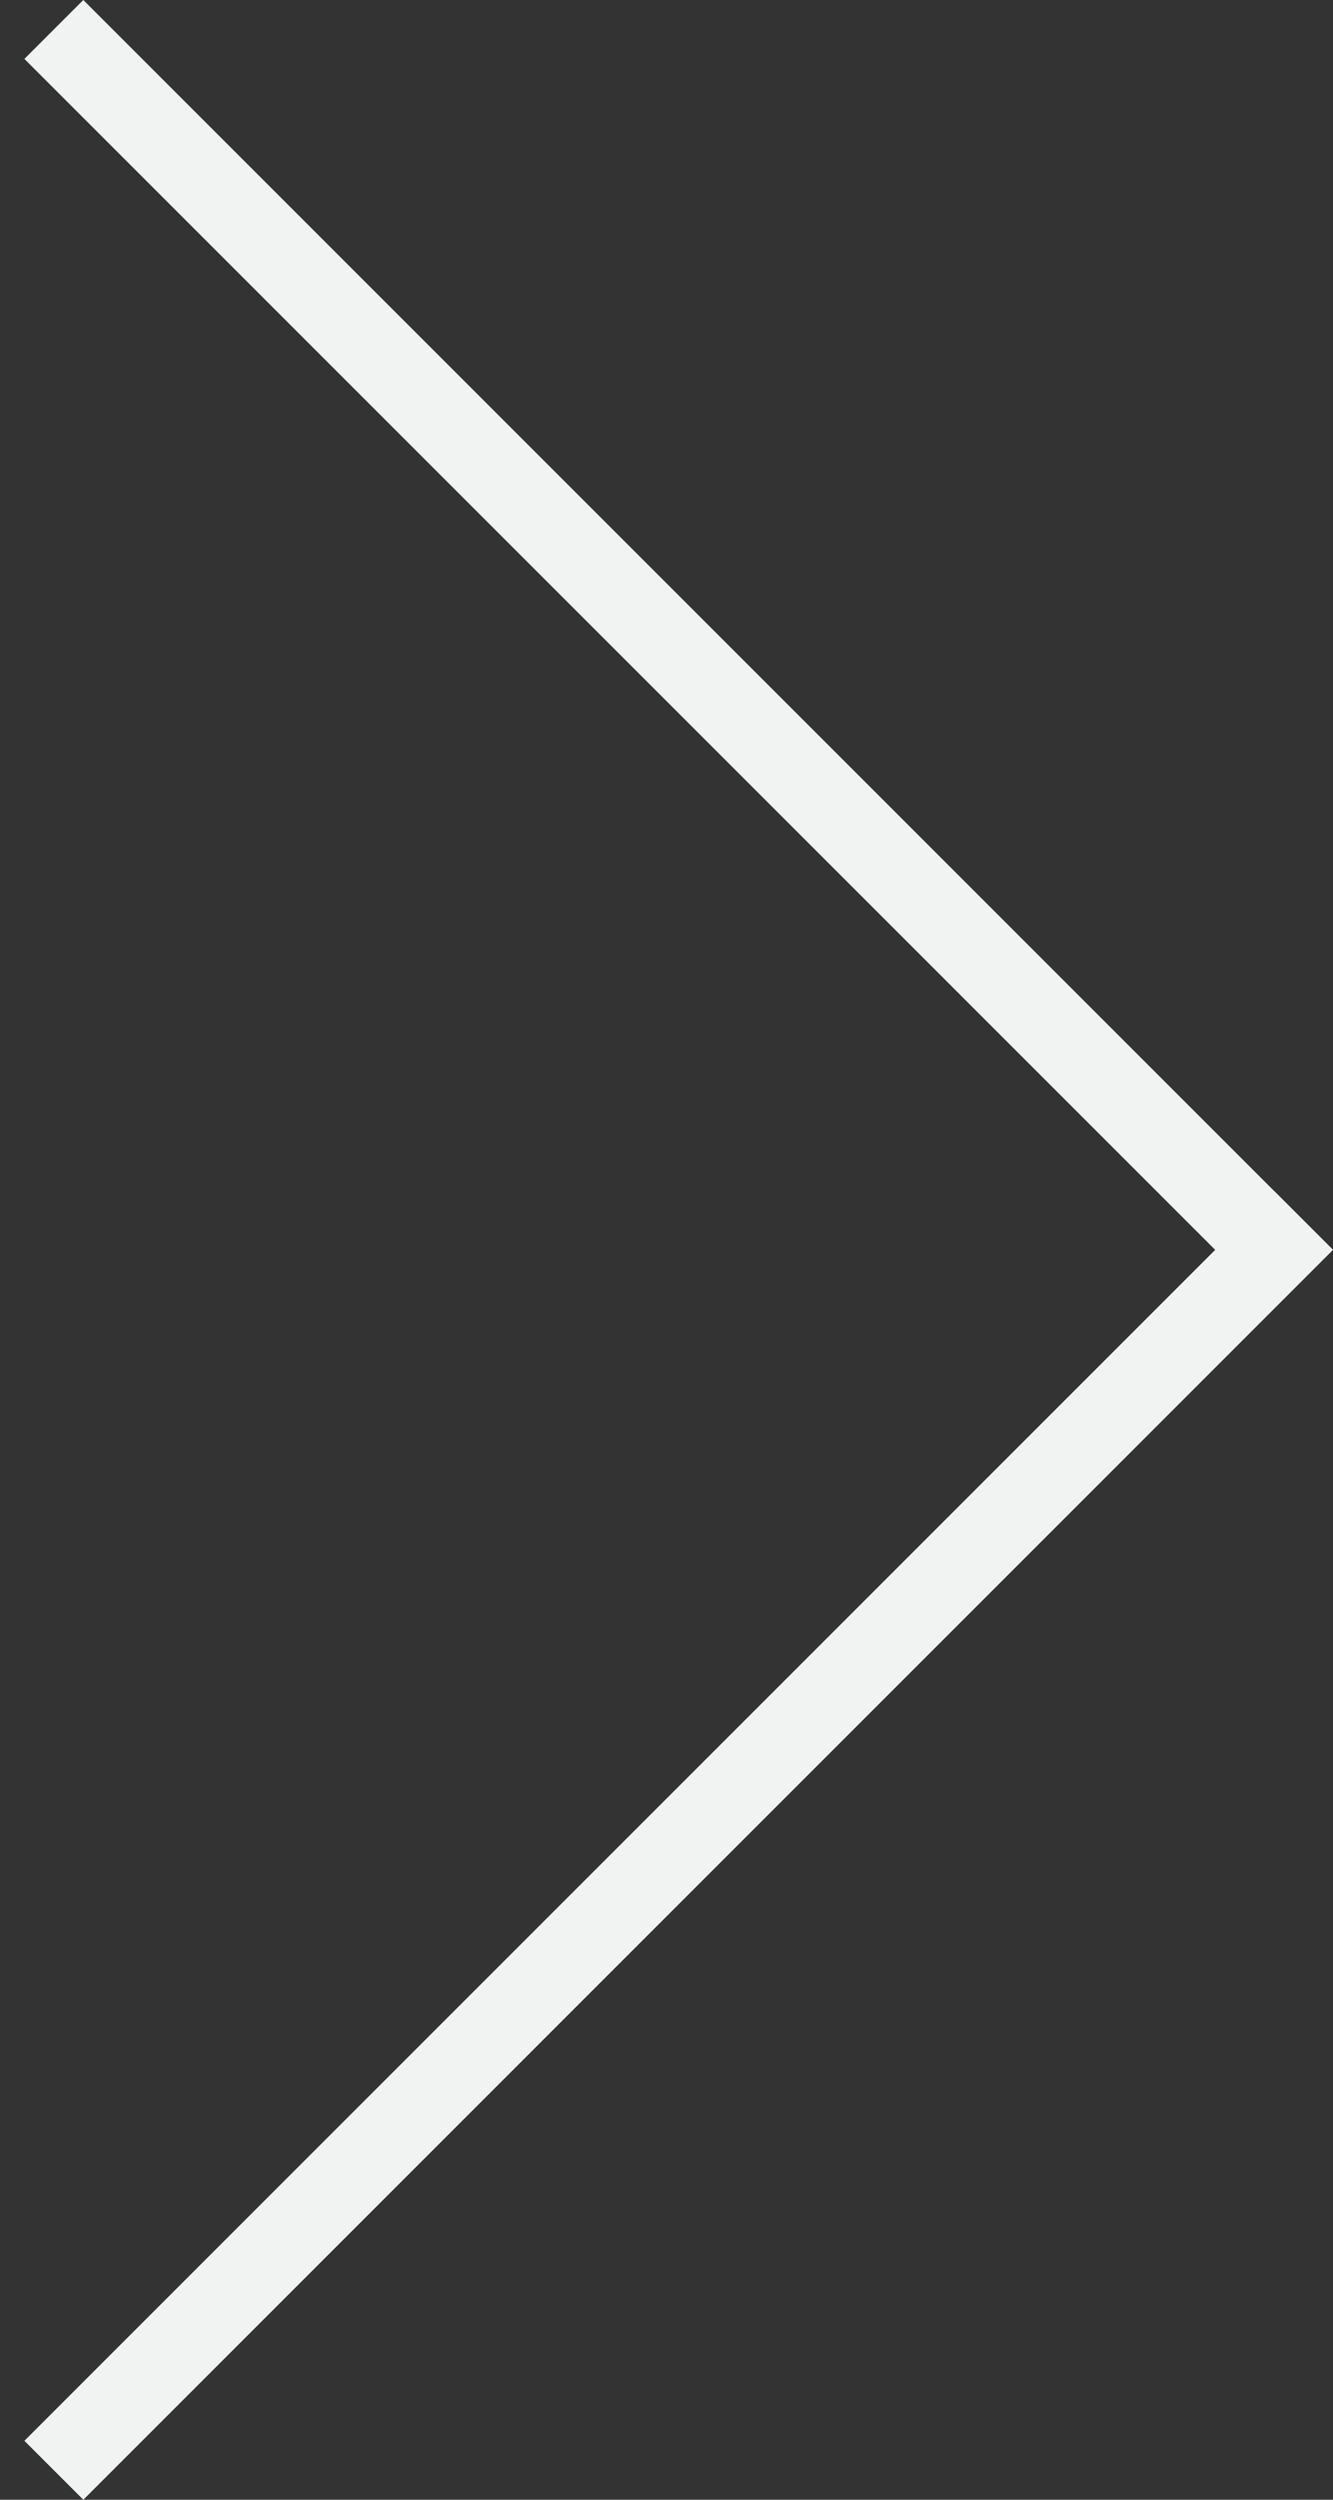 <svg width="32" height="60" viewBox="0 0 32 60" fill="none" xmlns="http://www.w3.org/2000/svg">
<rect x="0" y="0" width="32" height="60" fill="#333333" stroke="none"/>
<line x1="1.293" y1="59.293" x2="31.293" y2="29.293" stroke="#F1F2F2" stroke-width="2"/>
<line y1="-1" x2="42.426" y2="-1" transform="matrix(0.707 0.707 0.707 -0.707 2 0)" stroke="#F1F2F2" stroke-width="2"/>
</svg>
